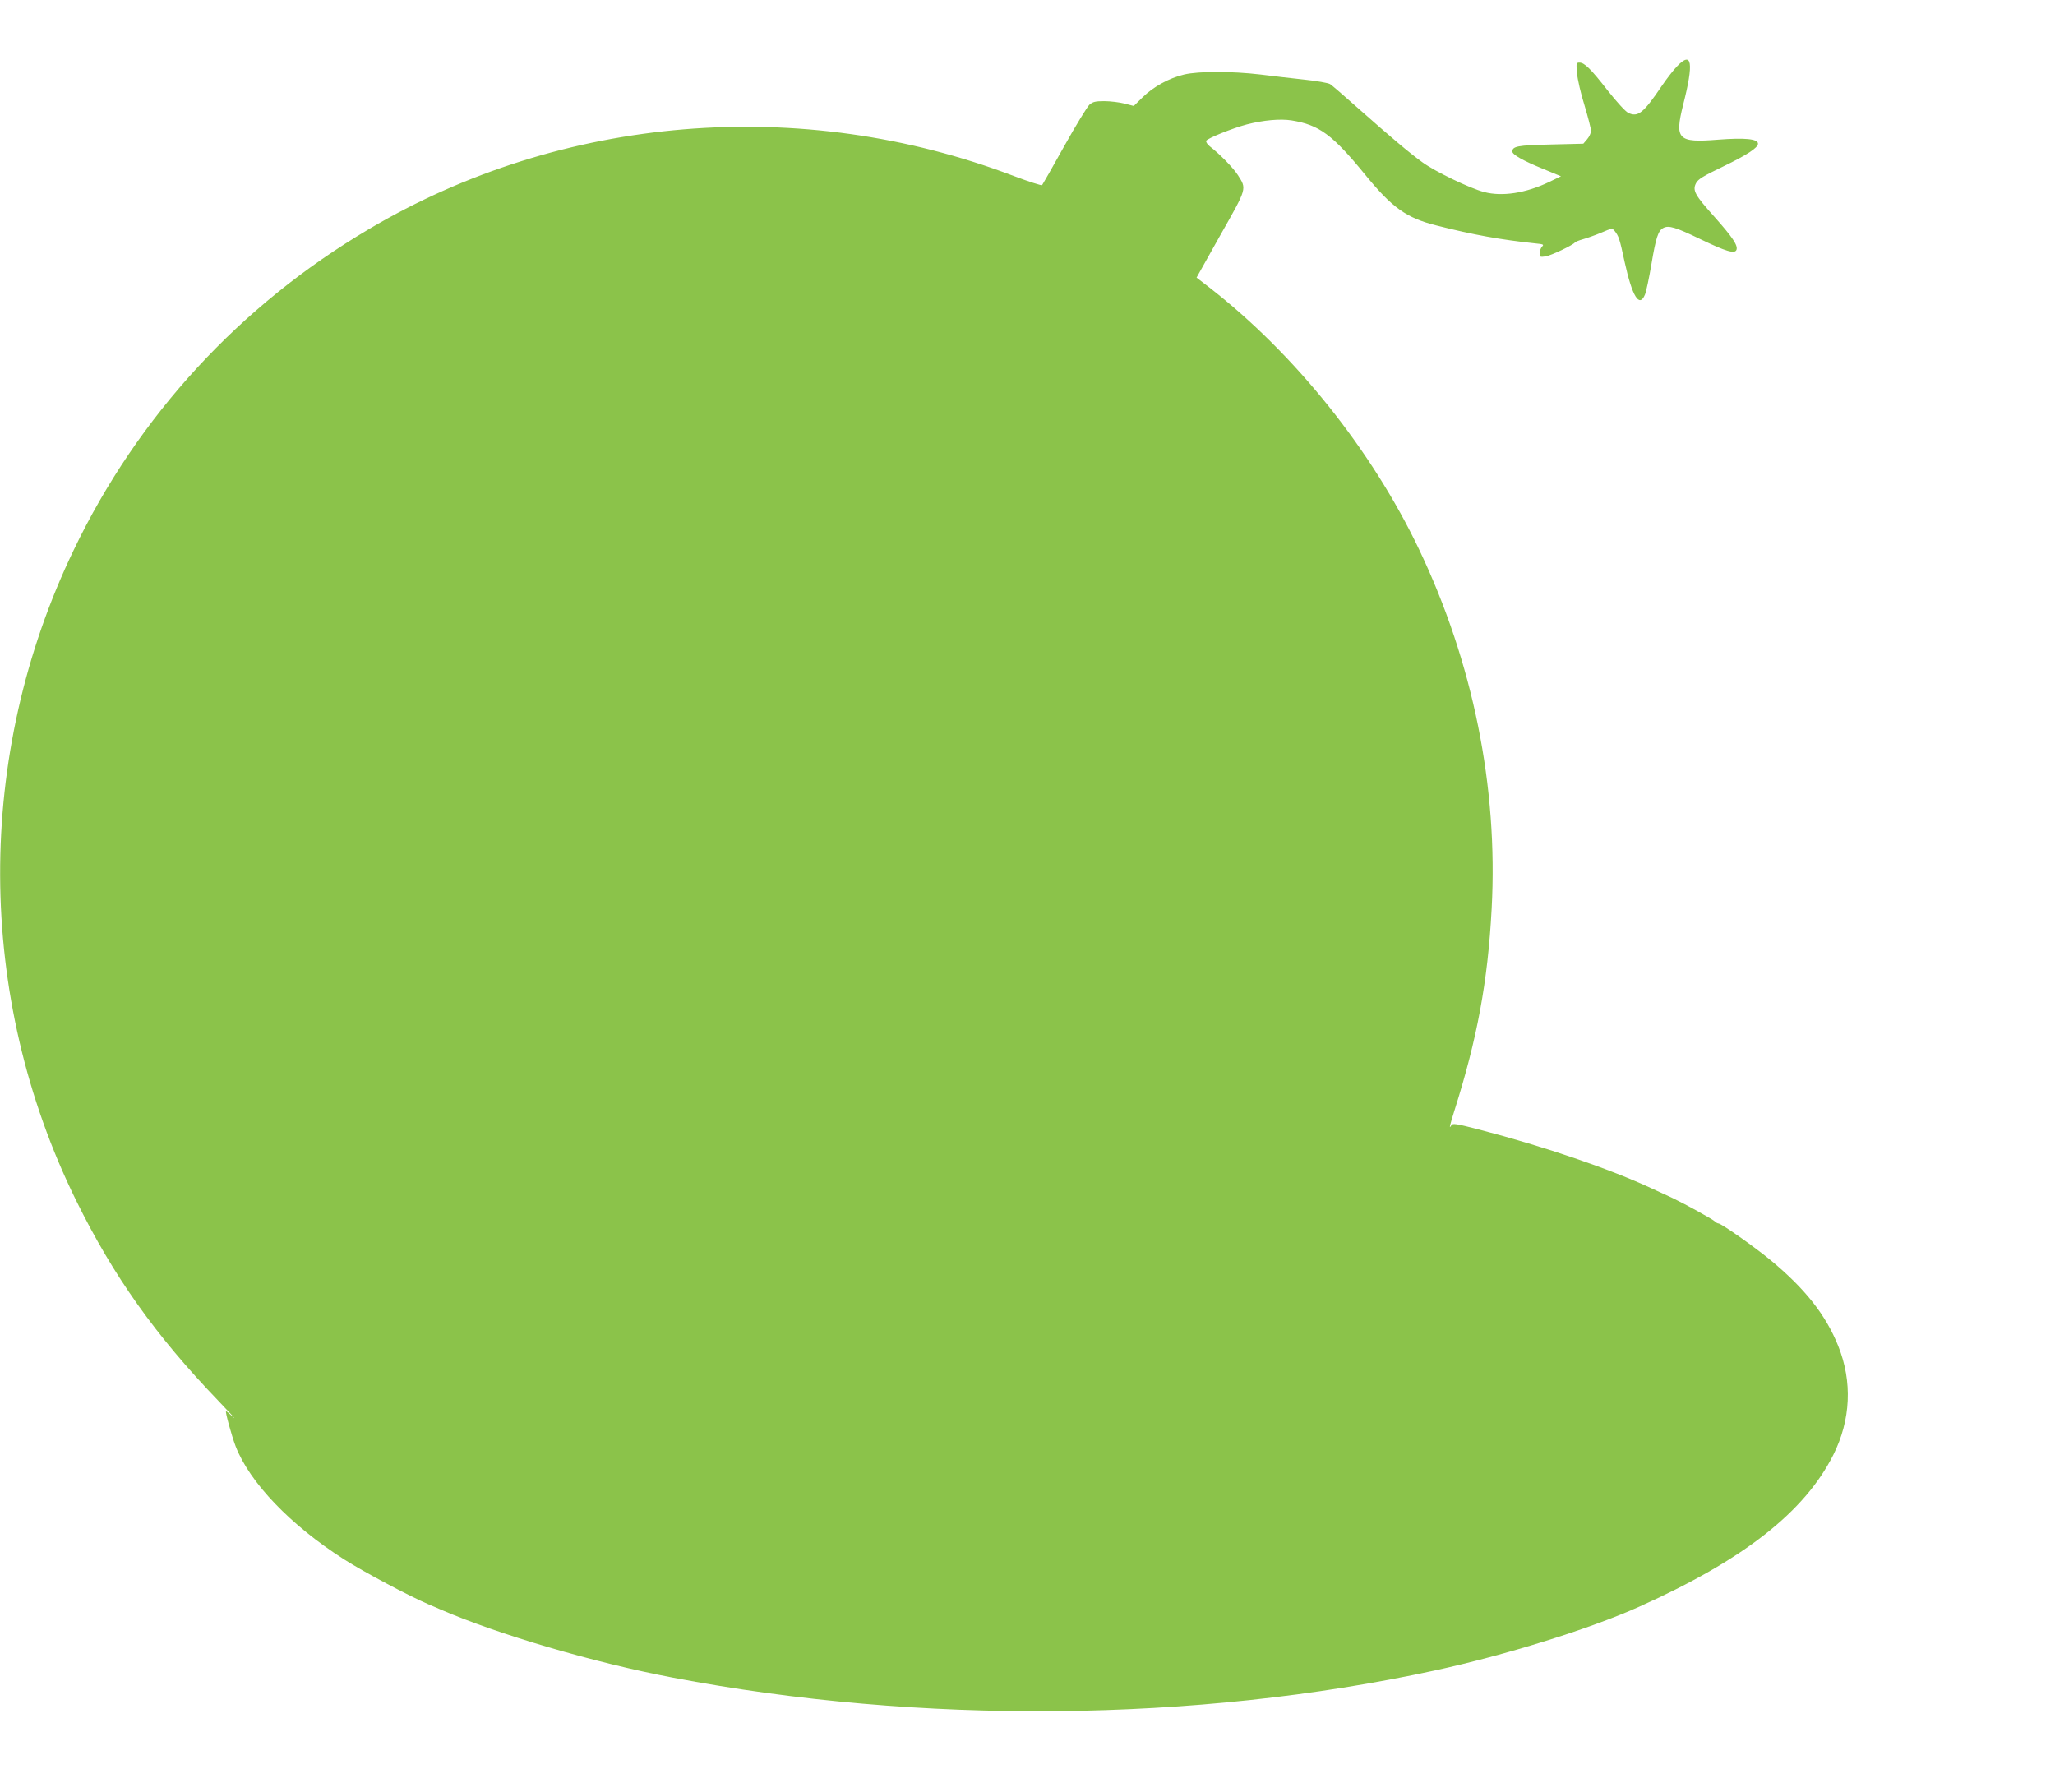 <?xml version="1.0" standalone="no"?>
<!DOCTYPE svg PUBLIC "-//W3C//DTD SVG 20010904//EN"
 "http://www.w3.org/TR/2001/REC-SVG-20010904/DTD/svg10.dtd">
<svg version="1.0" xmlns="http://www.w3.org/2000/svg"
 width="1280pt" height="1116pt" viewBox="0 0 1280 1116"
 preserveAspectRatio="xMidYMid meet">
<g transform="translate(0,1116) scale(0.1,-0.1)"
fill="#8bc34a" stroke="none">
<path d="M10446 10747 c-23 -23 -65 -78 -95 -122 -115 -170 -149 -197 -209
-168 -17 8 -71 67 -128 139 -106 136 -145 174 -176 174 -20 0 -21 -4 -15 -67
3 -38 24 -128 47 -201 22 -74 40 -144 40 -157 0 -13 -11 -37 -24 -52 l-24 -28
-205 -5 c-204 -5 -237 -11 -237 -44 0 -19 67 -57 187 -106 l116 -48 -75 -36
c-144 -69 -292 -92 -404 -62 -89 23 -306 128 -384 185 -83 60 -193 153 -410
345 -80 71 -154 135 -165 142 -11 7 -83 20 -160 28 -77 8 -201 23 -275 32
-179 21 -384 21 -474 0 -94 -22 -193 -77 -259 -142 l-55 -54 -58 15 c-32 8
-89 15 -126 15 -55 0 -71 -4 -92 -22 -14 -13 -85 -129 -157 -258 -72 -129
-134 -238 -138 -243 -4 -4 -84 22 -177 57 -1323 504 -2814 381 -4016 -331
-804 -475 -1438 -1164 -1838 -1997 -617 -1281 -612 -2780 14 -4053 232 -471
493 -839 886 -1248 74 -77 116 -123 94 -103 -22 21 -42 38 -46 38 -7 0 34
-151 60 -219 88 -226 341 -490 674 -703 122 -78 404 -228 530 -282 21 -9 53
-22 70 -30 359 -156 962 -333 1448 -425 1541 -294 3259 -278 4745 44 440 95
969 260 1274 397 649 291 1031 590 1210 946 109 217 120 456 31 678 -78 195
-208 359 -425 538 -100 82 -304 226 -322 226 -5 0 -14 5 -21 12 -14 14 -187
109 -262 145 -30 14 -89 41 -130 60 -264 123 -671 262 -1075 367 -147 38 -167
41 -175 27 -16 -27 -11 -5 19 91 142 448 208 804 232 1257 41 759 -116 1535
-452 2239 -296 621 -776 1220 -1307 1632 l-79 61 149 266 c167 295 164 285
108 373 -29 45 -112 130 -174 178 -15 12 -26 28 -23 35 6 15 165 79 253 102
105 27 208 36 279 25 172 -28 254 -88 459 -339 167 -204 255 -268 442 -315
232 -59 401 -89 616 -112 52 -5 56 -7 43 -20 -8 -9 -15 -27 -15 -41 0 -24 2
-25 37 -20 36 6 172 71 183 87 3 4 25 13 50 20 25 7 76 25 114 41 65 28 69 28
82 12 27 -34 32 -49 63 -193 48 -218 92 -289 127 -205 8 20 26 105 40 188 28
167 42 210 74 227 34 18 77 5 232 -70 158 -76 214 -93 224 -66 10 27 -24 78
-136 204 -124 138 -139 166 -116 211 13 25 44 44 169 104 151 73 217 117 217
142 0 30 -81 38 -249 25 -251 -20 -271 1 -217 218 67 262 55 337 -38 239z"/>
</g>
</svg>
